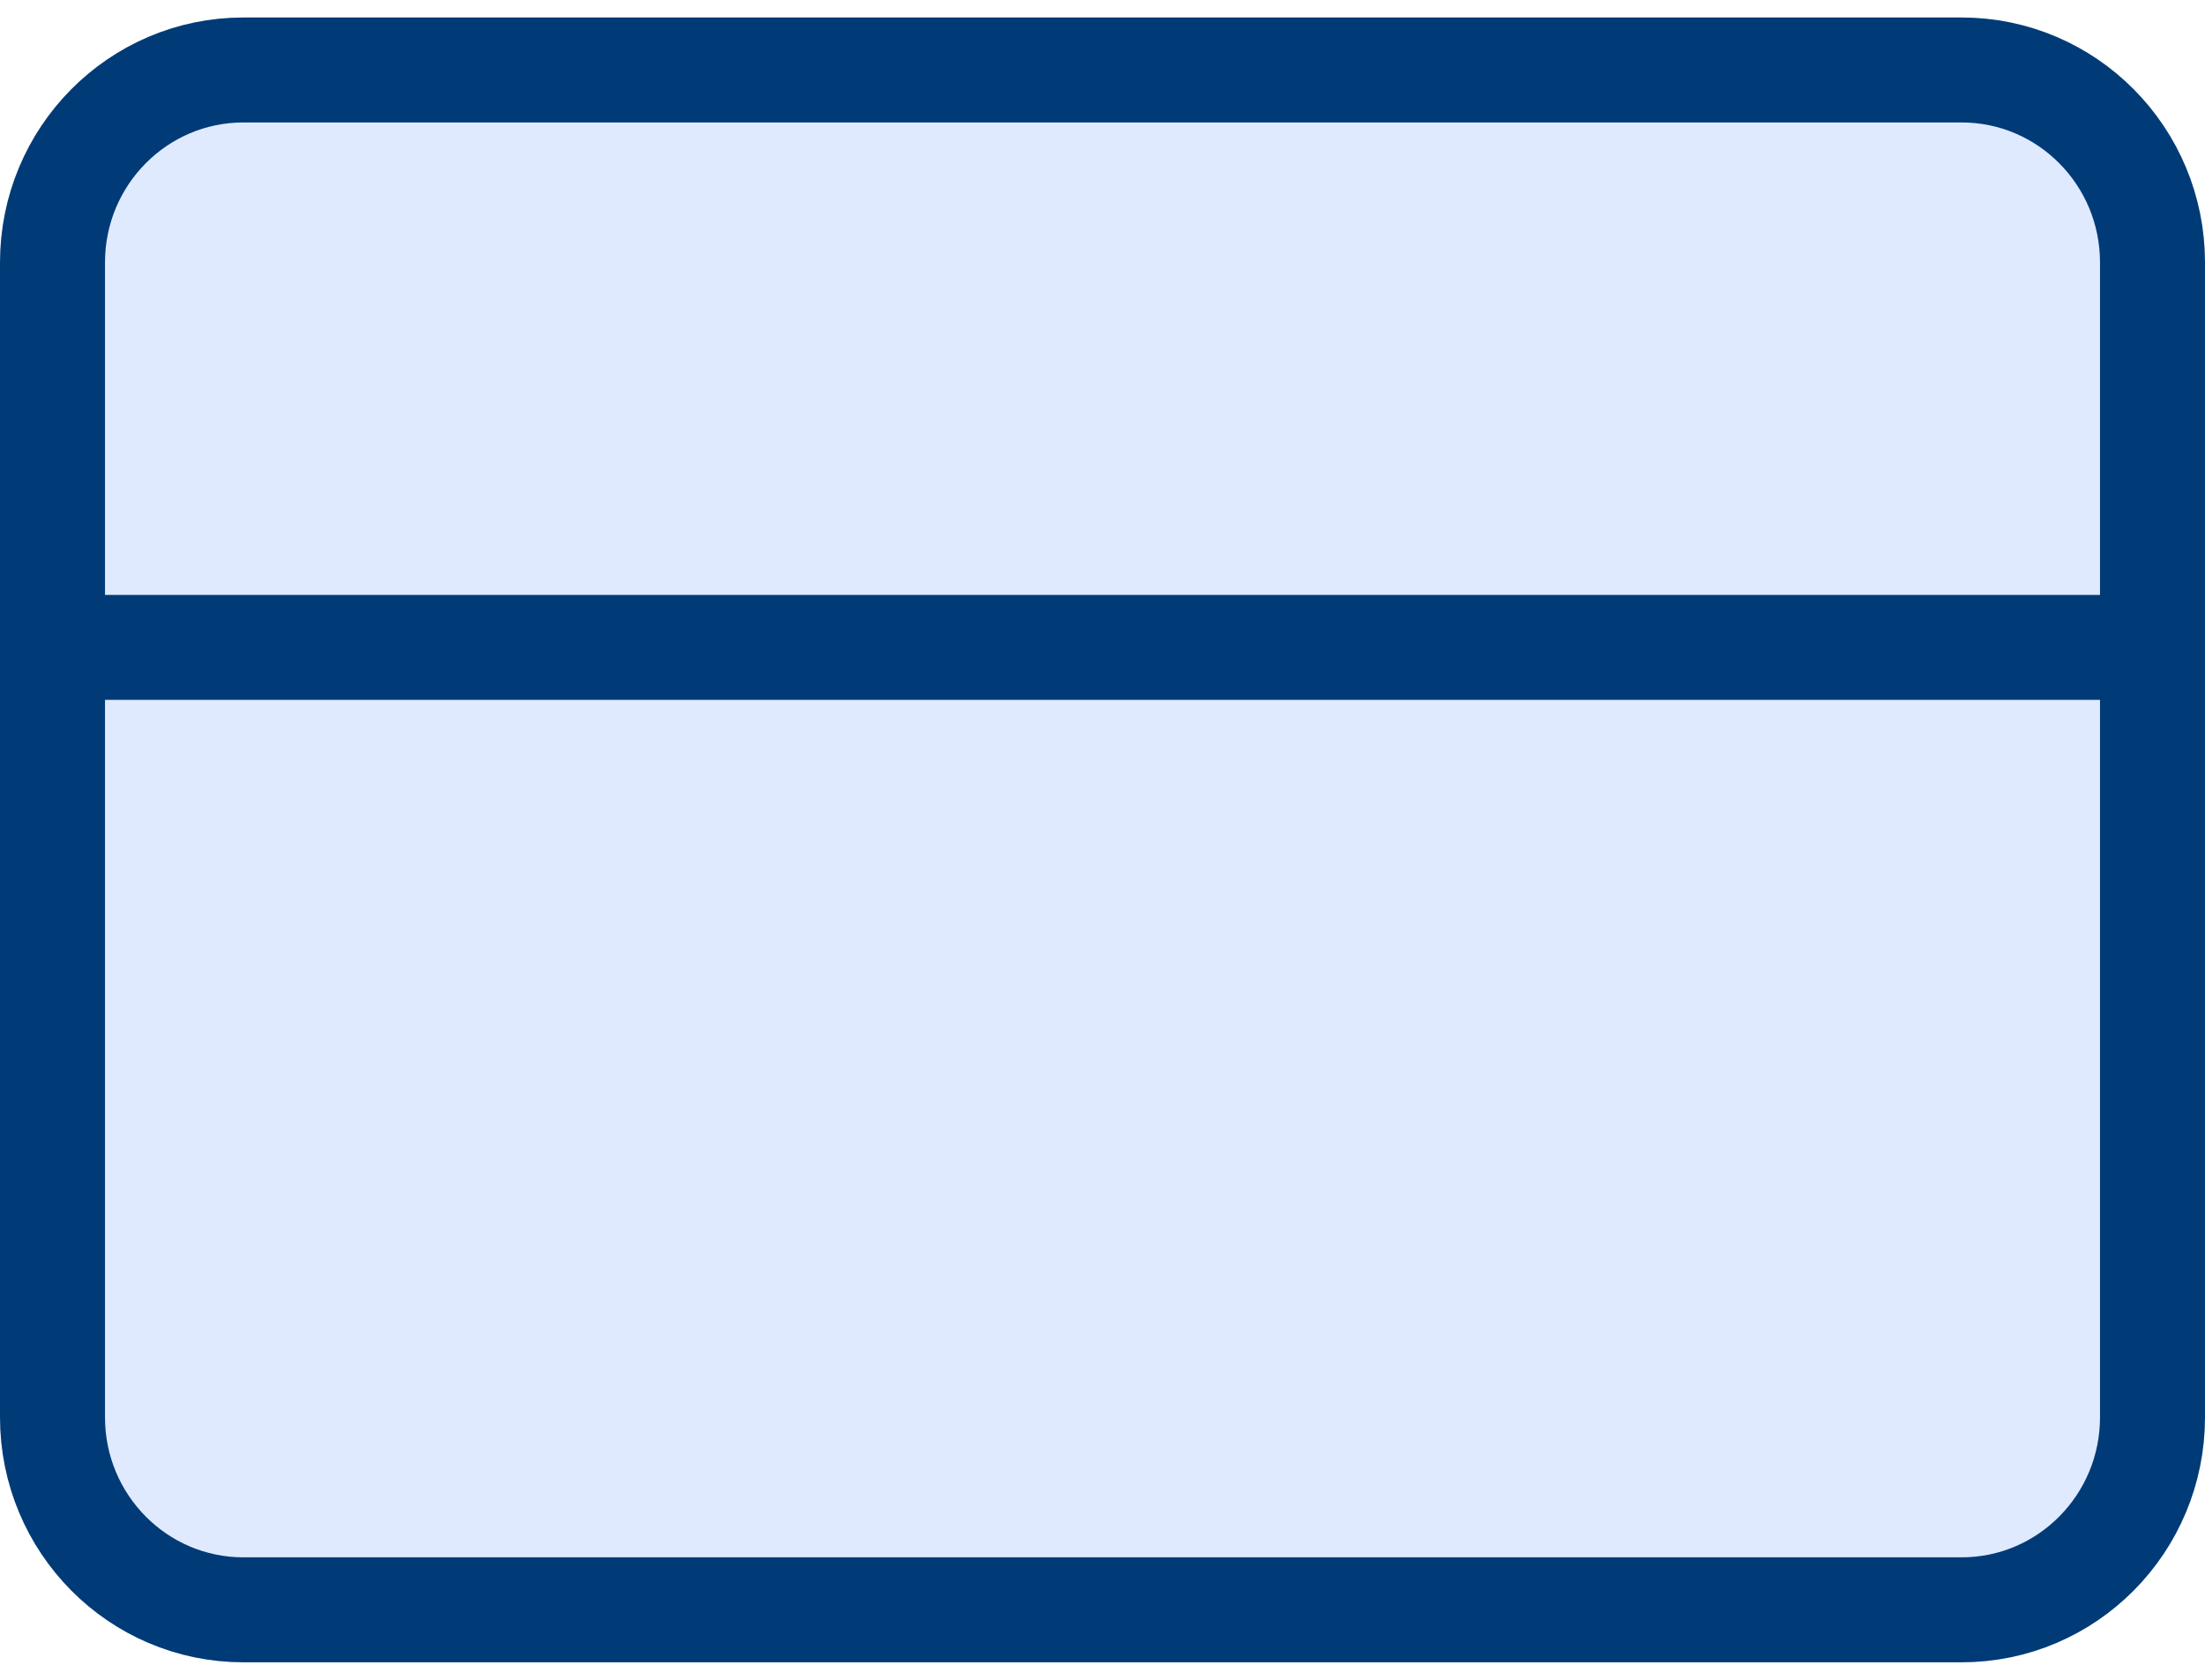 <svg width="42" height="32" viewBox="0 0 42 32" fill="none" xmlns="http://www.w3.org/2000/svg">
<path d="M37.364 1.333H4.636C2.628 1.333 1 2.975 1 5V27C1 29.025 2.628 30.667 4.636 30.667H37.364C39.372 30.667 41 29.025 41 27V5C41 2.975 39.372 1.333 37.364 1.333Z" fill="#E0EAFF"/>
<path d="M1 12.333H41M4.636 1.333H37.364C39.372 1.333 41 2.975 41 5V27C41 29.025 39.372 30.667 37.364 30.667H4.636C2.628 30.667 1 29.025 1 27V5C1 2.975 2.628 1.333 4.636 1.333Z" stroke="#003B77" stroke-width="2" stroke-linecap="round" stroke-linejoin="round"/>
</svg>

